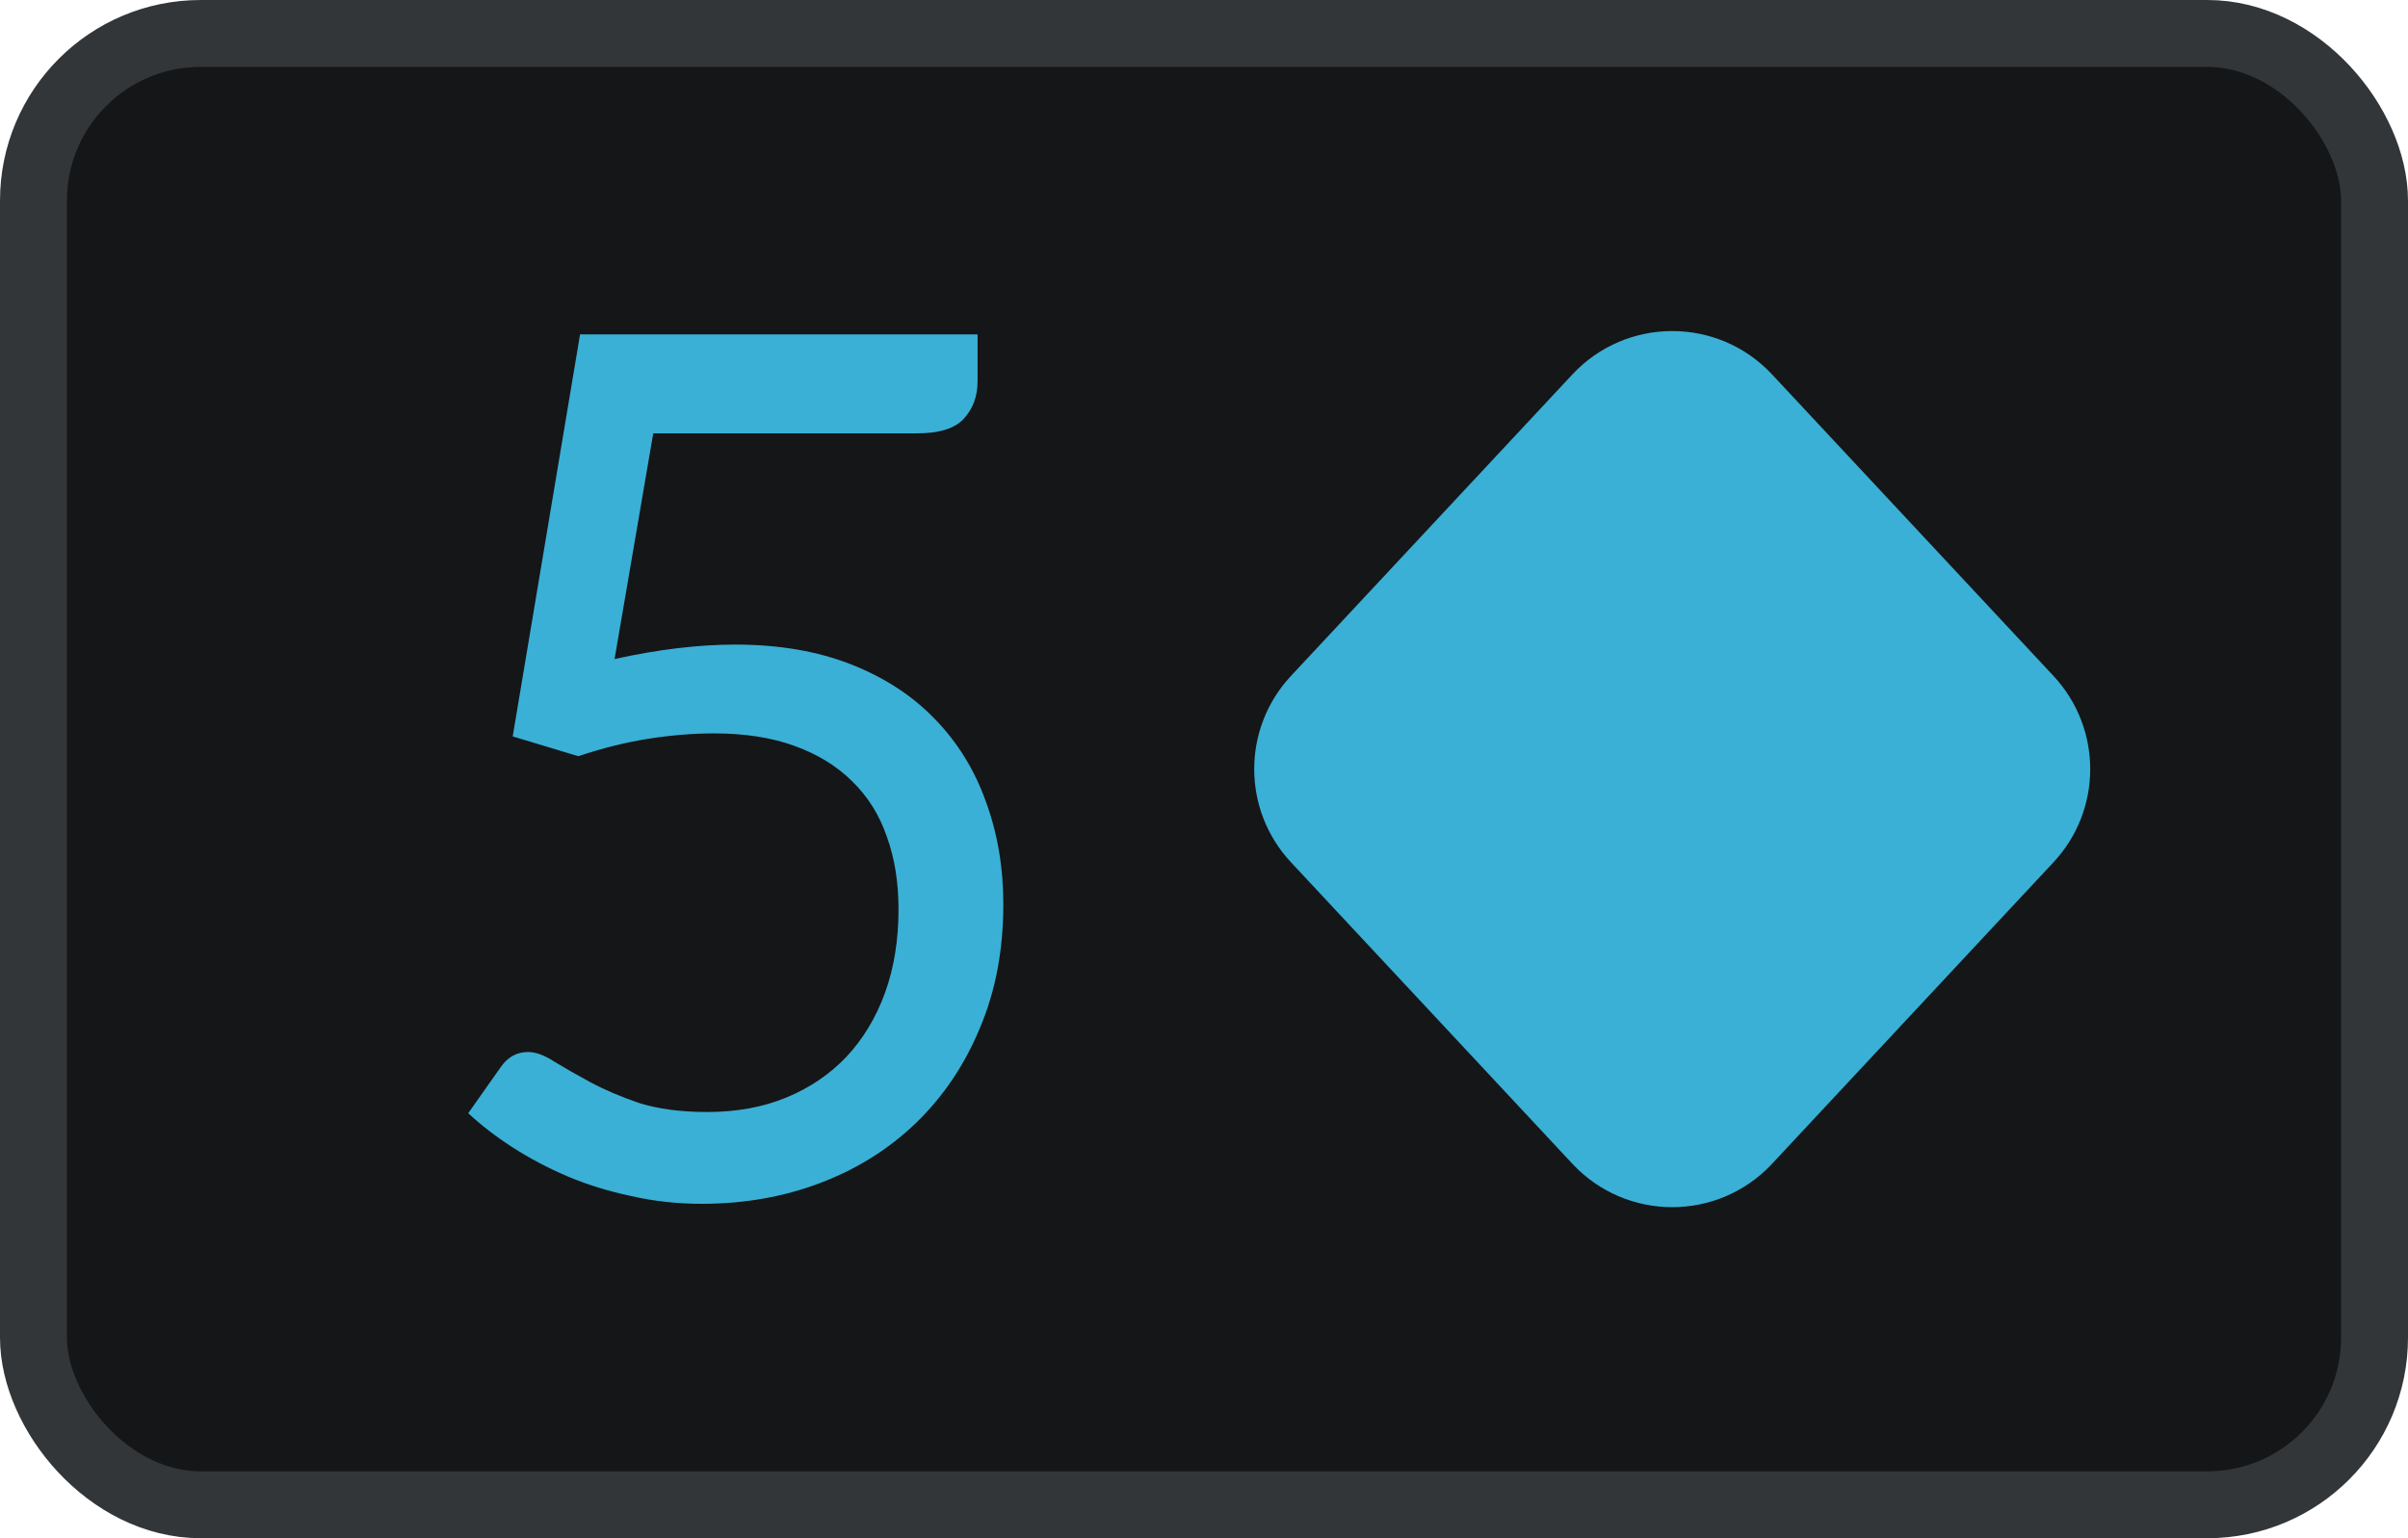 <svg width="36" height="23" viewBox="0 0 36 23" fill="none" xmlns="http://www.w3.org/2000/svg">
<rect x="0.5" y="0.5" width="35" height="22" rx="2.5" fill="#151617"/>
<rect x="0.5" y="0.5" width="35" height="22" rx="2.5" stroke="#333638"/>
<path d="M23.508 5.598C24.315 4.734 25.685 4.734 26.492 5.598L30.701 10.108C31.432 10.892 31.432 12.108 30.701 12.892L26.492 17.402C25.685 18.266 24.315 18.266 23.508 17.402L19.299 12.892C18.568 12.108 18.568 10.892 19.299 10.108L23.508 5.598Z" fill="#3AB0D6"/>
<path d="M9.188 9.854C9.842 9.71 10.443 9.638 10.991 9.638C11.645 9.638 12.223 9.737 12.724 9.934C13.226 10.132 13.643 10.404 13.976 10.751C14.314 11.098 14.568 11.508 14.737 11.98C14.912 12.453 15 12.967 15 13.523C15 14.205 14.883 14.821 14.65 15.371C14.422 15.922 14.104 16.394 13.696 16.789C13.293 17.178 12.818 17.477 12.269 17.686C11.721 17.895 11.128 18 10.492 18C10.125 18 9.772 17.961 9.433 17.883C9.095 17.812 8.777 17.713 8.479 17.587C8.187 17.462 7.916 17.318 7.665 17.157C7.414 16.995 7.193 16.825 7 16.645L7.481 15.963C7.586 15.808 7.724 15.73 7.893 15.73C8.009 15.73 8.141 15.778 8.287 15.874C8.433 15.963 8.611 16.065 8.821 16.179C9.031 16.292 9.276 16.397 9.556 16.493C9.842 16.582 10.18 16.627 10.571 16.627C11.009 16.627 11.403 16.556 11.753 16.412C12.103 16.268 12.403 16.065 12.654 15.802C12.905 15.533 13.098 15.213 13.232 14.842C13.366 14.471 13.433 14.055 13.433 13.595C13.433 13.194 13.375 12.832 13.258 12.509C13.147 12.186 12.975 11.911 12.742 11.684C12.514 11.457 12.228 11.28 11.884 11.155C11.54 11.029 11.137 10.966 10.676 10.966C10.361 10.966 10.031 10.993 9.687 11.047C9.349 11.101 9.001 11.188 8.646 11.307L7.665 11.011L8.672 5H14.615V5.7C14.615 5.927 14.545 6.115 14.405 6.265C14.271 6.409 14.037 6.48 13.705 6.48H9.766L9.188 9.854Z" fill="#3AB0D6"/>
</svg>
